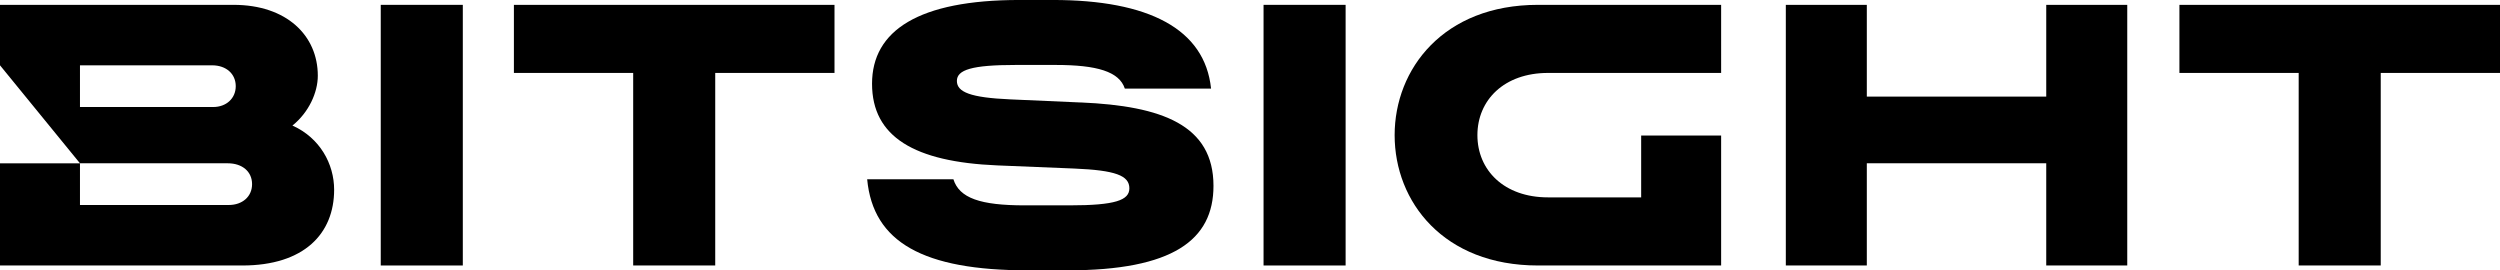 <?xml version="1.0" encoding="UTF-8"?>
<svg id="Layer_1" data-name="Layer 1" xmlns="http://www.w3.org/2000/svg" width="1387.08" height="150" viewBox="0 0 1387.08 150">
  <defs>
    <style>
      .cls-1 {
        stroke-width: 0px;
      }
    </style>
  </defs>
  <path class="cls-1" d="M162.26,69.65c9.09-7.3,14.07-18.35,14.07-27.63,0-22.36-17.37-39.33-46.69-39.33H0v33.54l44.37,54.37h81.99c8.1,0,13.5,4.63,13.5,11.57s-5.41,11.57-12.92,11.57H44.37v-23.13H0v56.69h134.46c34.34,0,50.93-17.74,50.93-42.03,0-14.34-7.92-28.81-23.14-35.61h0ZM118.26,59.37H44.37v-23.13h73.31c7.91,0,13.12,4.82,13.12,11.57s-5.21,11.57-12.54,11.57Z"/>
  <path class="cls-1" d="M285.13,40.48h66.18v106.81h45.52V40.48h66.18V2.69h-177.88v37.79Z"/>
  <path class="cls-1" d="M256.78,2.69h-45.53v144.61h45.53V2.69Z"/>
  <path class="cls-1" d="M1209.21,2.69v37.79h66.17v106.81h45.53V40.48h66.17V2.69h-177.87Z"/>
  <path class="cls-1" d="M599.78,56.87l-39.35-1.74c-21.99-.96-29.52-4.05-29.52-10.22s8.29-8.87,32.61-8.87h22.18c22.95,0,35.3,3.67,38.39,13.11h47.85c-3.47-33.17-34.72-49.16-87.78-49.16h-18.52c-55.95,0-81.8,16.97-81.8,46.47s23.53,43.38,69.45,45.31l42.64,1.74c22.95.96,30.68,3.86,30.68,10.99,0,6.56-7.71,9.44-33.19,9.44h-24.88c-24.69,0-36.26-4.05-39.55-14.46h-47.85c3.28,34.89,31.06,50.51,89.13,50.51h21.99c58.46,0,81.02-16.78,81.02-46.86,0-33.74-28.55-44.35-73.5-46.28h.01Z"/>
  <path class="cls-1" d="M1135.32,53.59h-99.55V2.69h-44.94v144.6h44.94v-56.69h99.55v56.69h44.95V2.69h-44.95v50.9Z"/>
  <path class="cls-1" d="M746.59,2.69h-45.53v144.61h45.53V2.69Z"/>
  <path class="cls-1" d="M773.79,75c0,37.02,27.2,72.3,79.48,72.3h101.67v-72.11h-44.37v34.32h-51.7c-24.31,0-39.16-15.04-39.16-34.52s14.86-34.52,39.16-34.52h96.07V2.69h-101.67c-52.28,0-79.48,35.47-79.48,72.3Z"/>
</svg>